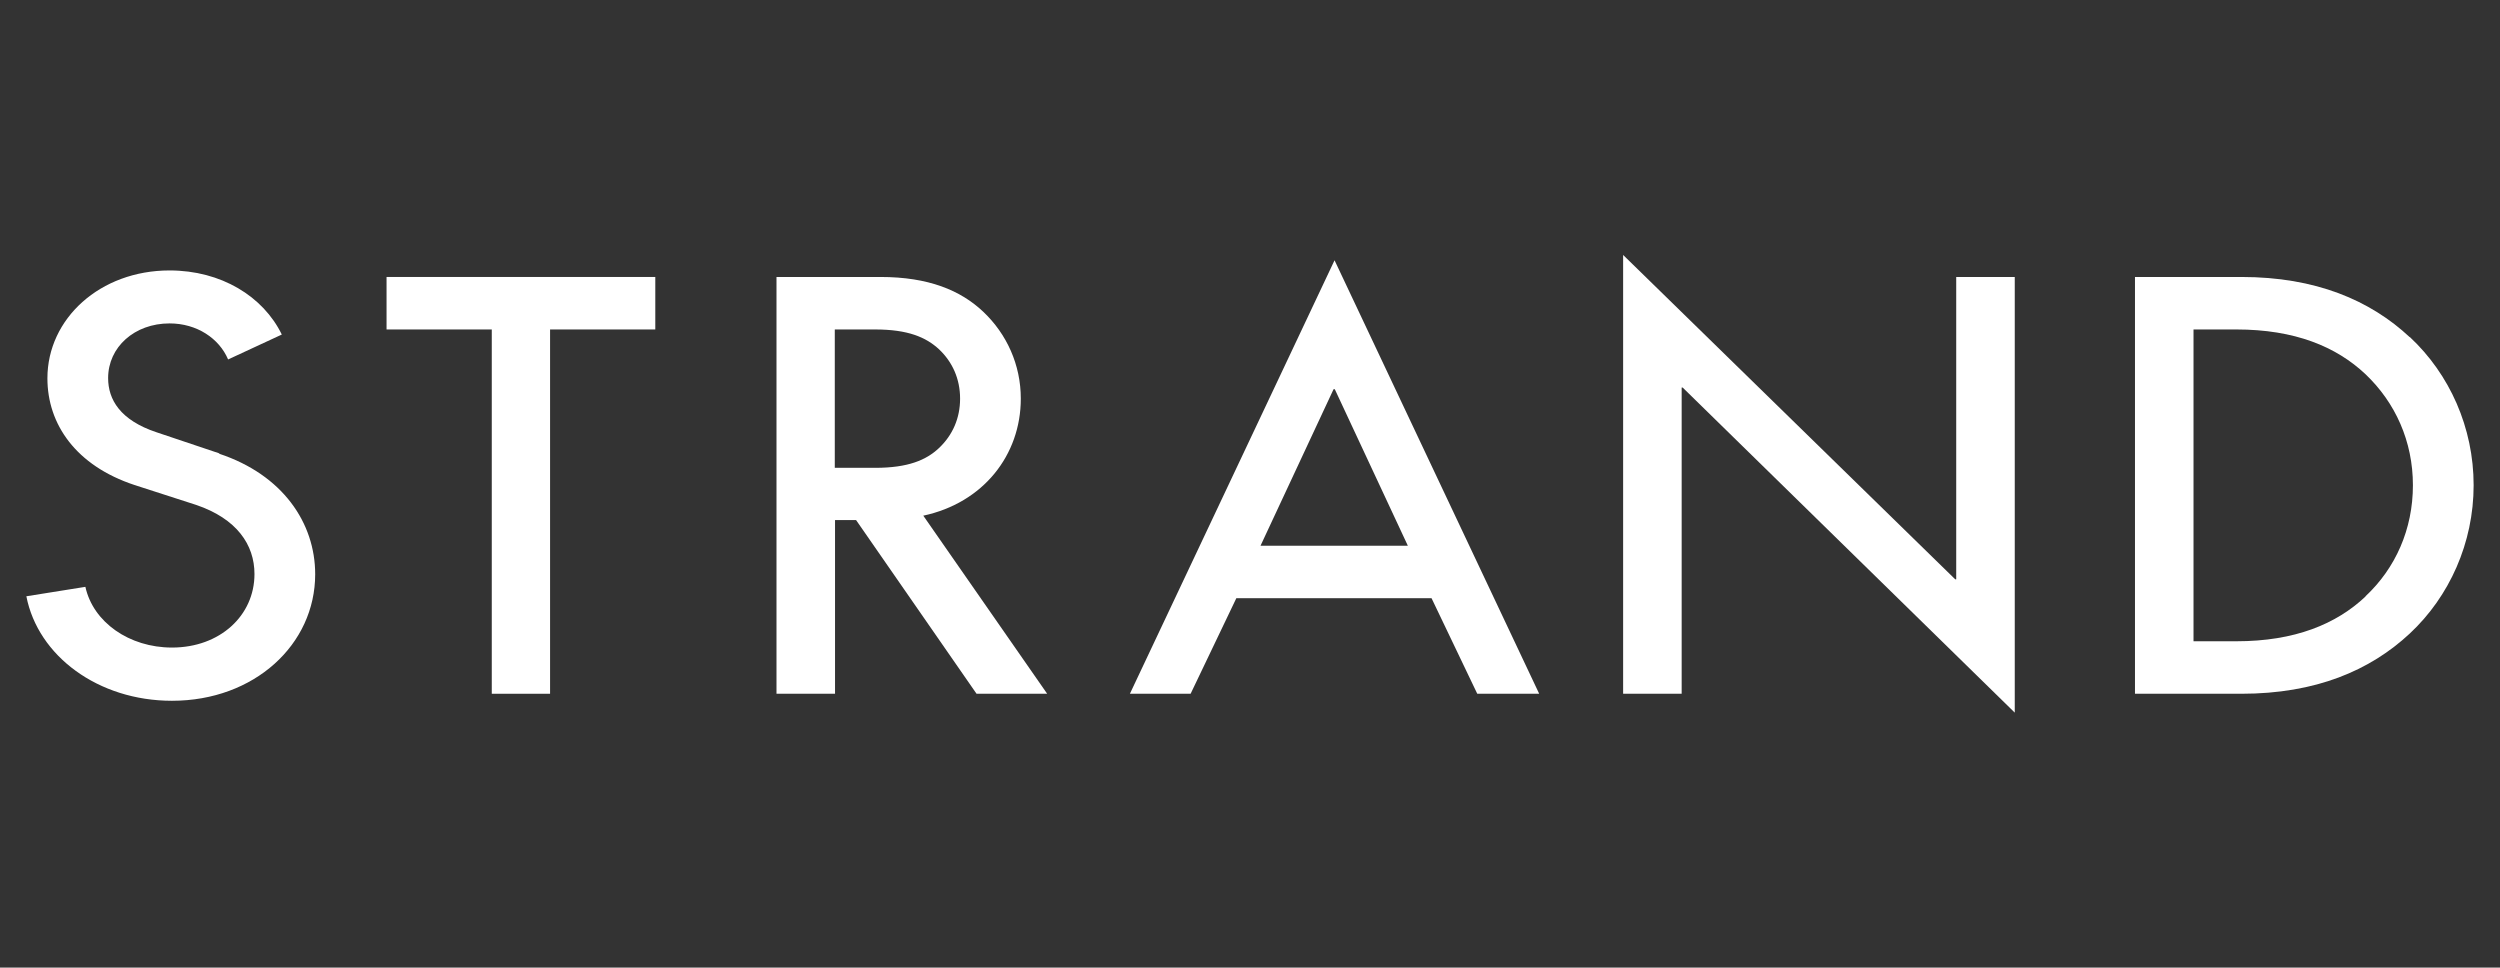 <?xml version="1.0" encoding="UTF-8"?>
<svg id="Laag_1" data-name="Laag 1" xmlns="http://www.w3.org/2000/svg" viewBox="0 0 103.35 40">
  <rect x="0" y="0" width="103.35" height="40" fill="#333333" stroke="none"/>
  <defs>
    <style>
      .cls-1 {
        fill: #fff;
      }
    </style>
  </defs>
  <path class="cls-1" d="M9.06,18.74l-2.59-.87c-1.5-.5-2-1.35-2-2.24,0-1.28,1.09-2.26,2.54-2.26,1.13,0,2.05.62,2.42,1.49l2.22-1.03c-.77-1.58-2.51-2.65-4.64-2.65-2.87,0-5.05,1.99-5.05,4.46,0,1.9,1.18,3.61,3.6,4.41l2.54.82c1.69.57,2.42,1.65,2.42,2.86,0,1.72-1.43,3.04-3.41,3.04-1.77,0-3.26-1.05-3.58-2.51l-2.44.39c.48,2.47,2.97,4.32,6.02,4.32,3.41,0,5.92-2.33,5.92-5.23,0-2.13-1.35-4.11-3.96-4.98,0,0,0,0,0,0Z"/>
  <polygon class="cls-1" points="27.09 11.45 15.98 11.45 15.98 13.62 20.33 13.62 20.33 28.68 22.74 28.68 22.74 13.62 27.09 13.62 27.09 11.45"/>
  <path class="cls-1" d="M38.16,21.32c2.49-.53,4.04-2.51,4.04-4.84,0-1.4-.58-2.67-1.55-3.59-.94-.89-2.27-1.44-4.25-1.44h-4.3v17.23h2.42v-7.18h.87l4.98,7.18h2.92l-5.12-7.36h0ZM34.51,19.33v-5.71h1.67c1.35,0,2.1.32,2.64.82.56.53.87,1.23.87,2.04s-.31,1.51-.87,2.04c-.53.5-1.28.82-2.64.82h-1.67Z"/>
  <path class="cls-1" d="M63.63,28.68l-8.46-17.92-8.46,17.92h2.51l1.89-3.95h8.07l1.89,3.95h2.56,0ZM52.11,22.56l3.02-6.47h.05l3.02,6.47h-6.09Z"/>
  <polygon class="cls-1" points="80.87 23.95 80.83 23.95 67.1 10.54 67.1 28.68 69.52 28.68 69.52 16.02 69.56 16.02 83.29 29.46 83.29 11.45 80.87 11.45 80.87 23.95"/>
  <path class="cls-1" d="M99.62,13.94c-1.64-1.53-3.89-2.49-6.96-2.49h-4.4v17.23h4.4c3.07,0,5.32-.96,6.96-2.49,1.64-1.53,2.64-3.75,2.64-6.13s-.99-4.59-2.64-6.13h0ZM97.79,24.66c-1.21,1.14-2.92,1.85-5.34,1.85h-1.77v-12.89h1.77c2.42,0,4.13.71,5.34,1.85,1.23,1.17,1.96,2.77,1.96,4.59s-.72,3.43-1.96,4.59h0Z"/>
</svg>